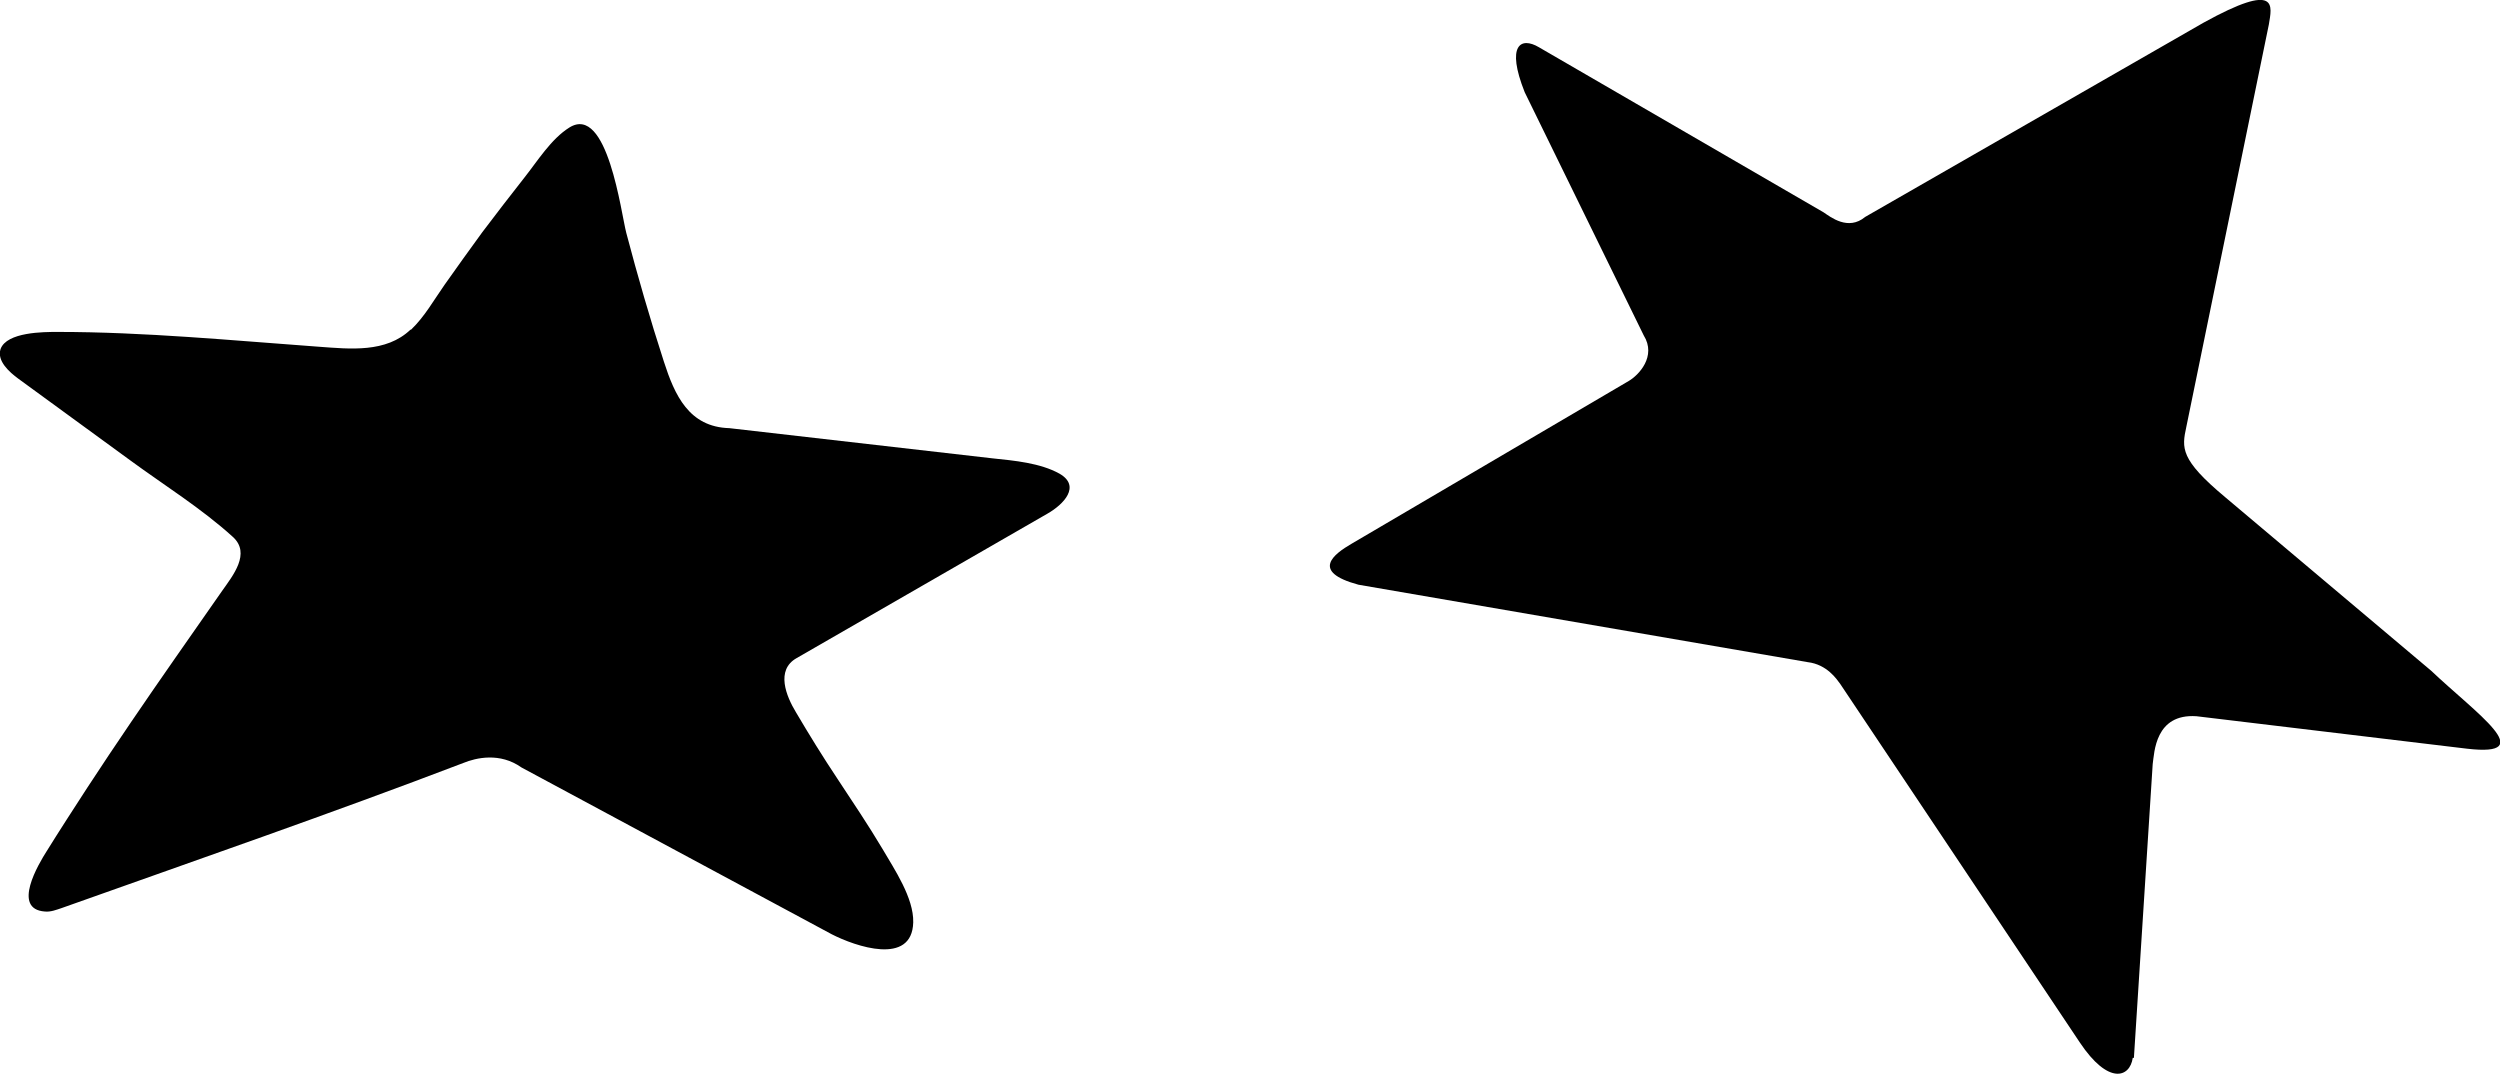 <?xml version="1.0" encoding="UTF-8"?><svg id="a" xmlns="http://www.w3.org/2000/svg" viewBox="0 0 43.91 18.86"><path d="M37.48,18.58l.33-5.16c.03-.2,.04-.89,.77-.84l4.75,.57c1.29,.15,.16-.62-.63-1.37l-3.62-3.05c-.79-.66-.76-.86-.68-1.23l1.45-7.07c.05-.32,.19-.77-1.15-.03l-5.94,3.41c-.3,.25-.61,0-.73-.08L27.03,.83c-.32-.19-.58-.04-.25,.79l2.09,4.27c.23,.37-.09,.7-.26,.8l-4.87,2.86c-.31,.18-.73,.49,.12,.72l7.89,1.36c.34,.04,.51,.3,.57,.38l4.21,6.3c.5,.75,.88,.62,.93,.27Z"/><path d="M7.22,5.79c.24-.23,.4-.52,.59-.79,.22-.31,.44-.62,.66-.92,.24-.32,.49-.64,.74-.96,.23-.29,.47-.68,.79-.88,.67-.42,.91,1.51,1,1.85,.2,.76,.42,1.52,.66,2.26,.19,.59,.44,1.15,1.15,1.17l4.62,.53c.38,.04,.84,.08,1.18,.27,.38,.22,.07,.54-.21,.7-1.47,.85-2.94,1.69-4.41,2.54-.37,.21-.18,.67-.01,.95,.23,.39,.47,.78,.73,1.17,.27,.41,.54,.81,.79,1.23,.21,.36,.55,.86,.54,1.29-.02,.77-1.02,.42-1.43,.21l-5.45-2.93c-.38-.27-.8-.17-1.02-.08-2.33,.89-4.7,1.71-7.06,2.55-.09,.03-.19,.07-.29,.06-.59-.04-.11-.84,.03-1.06,.23-.37,.47-.74,.71-1.11,.51-.78,1.03-1.54,1.56-2.3,.27-.39,.54-.77,.81-1.16,.19-.27,.51-.66,.19-.95-.55-.5-1.21-.91-1.81-1.35L.32,6.65c-.15-.11-.38-.31-.31-.52,.11-.3,.76-.3,1-.3,1.53,0,3.07,.15,4.59,.26,.55,.04,1.18,.11,1.61-.3Z"/></svg>